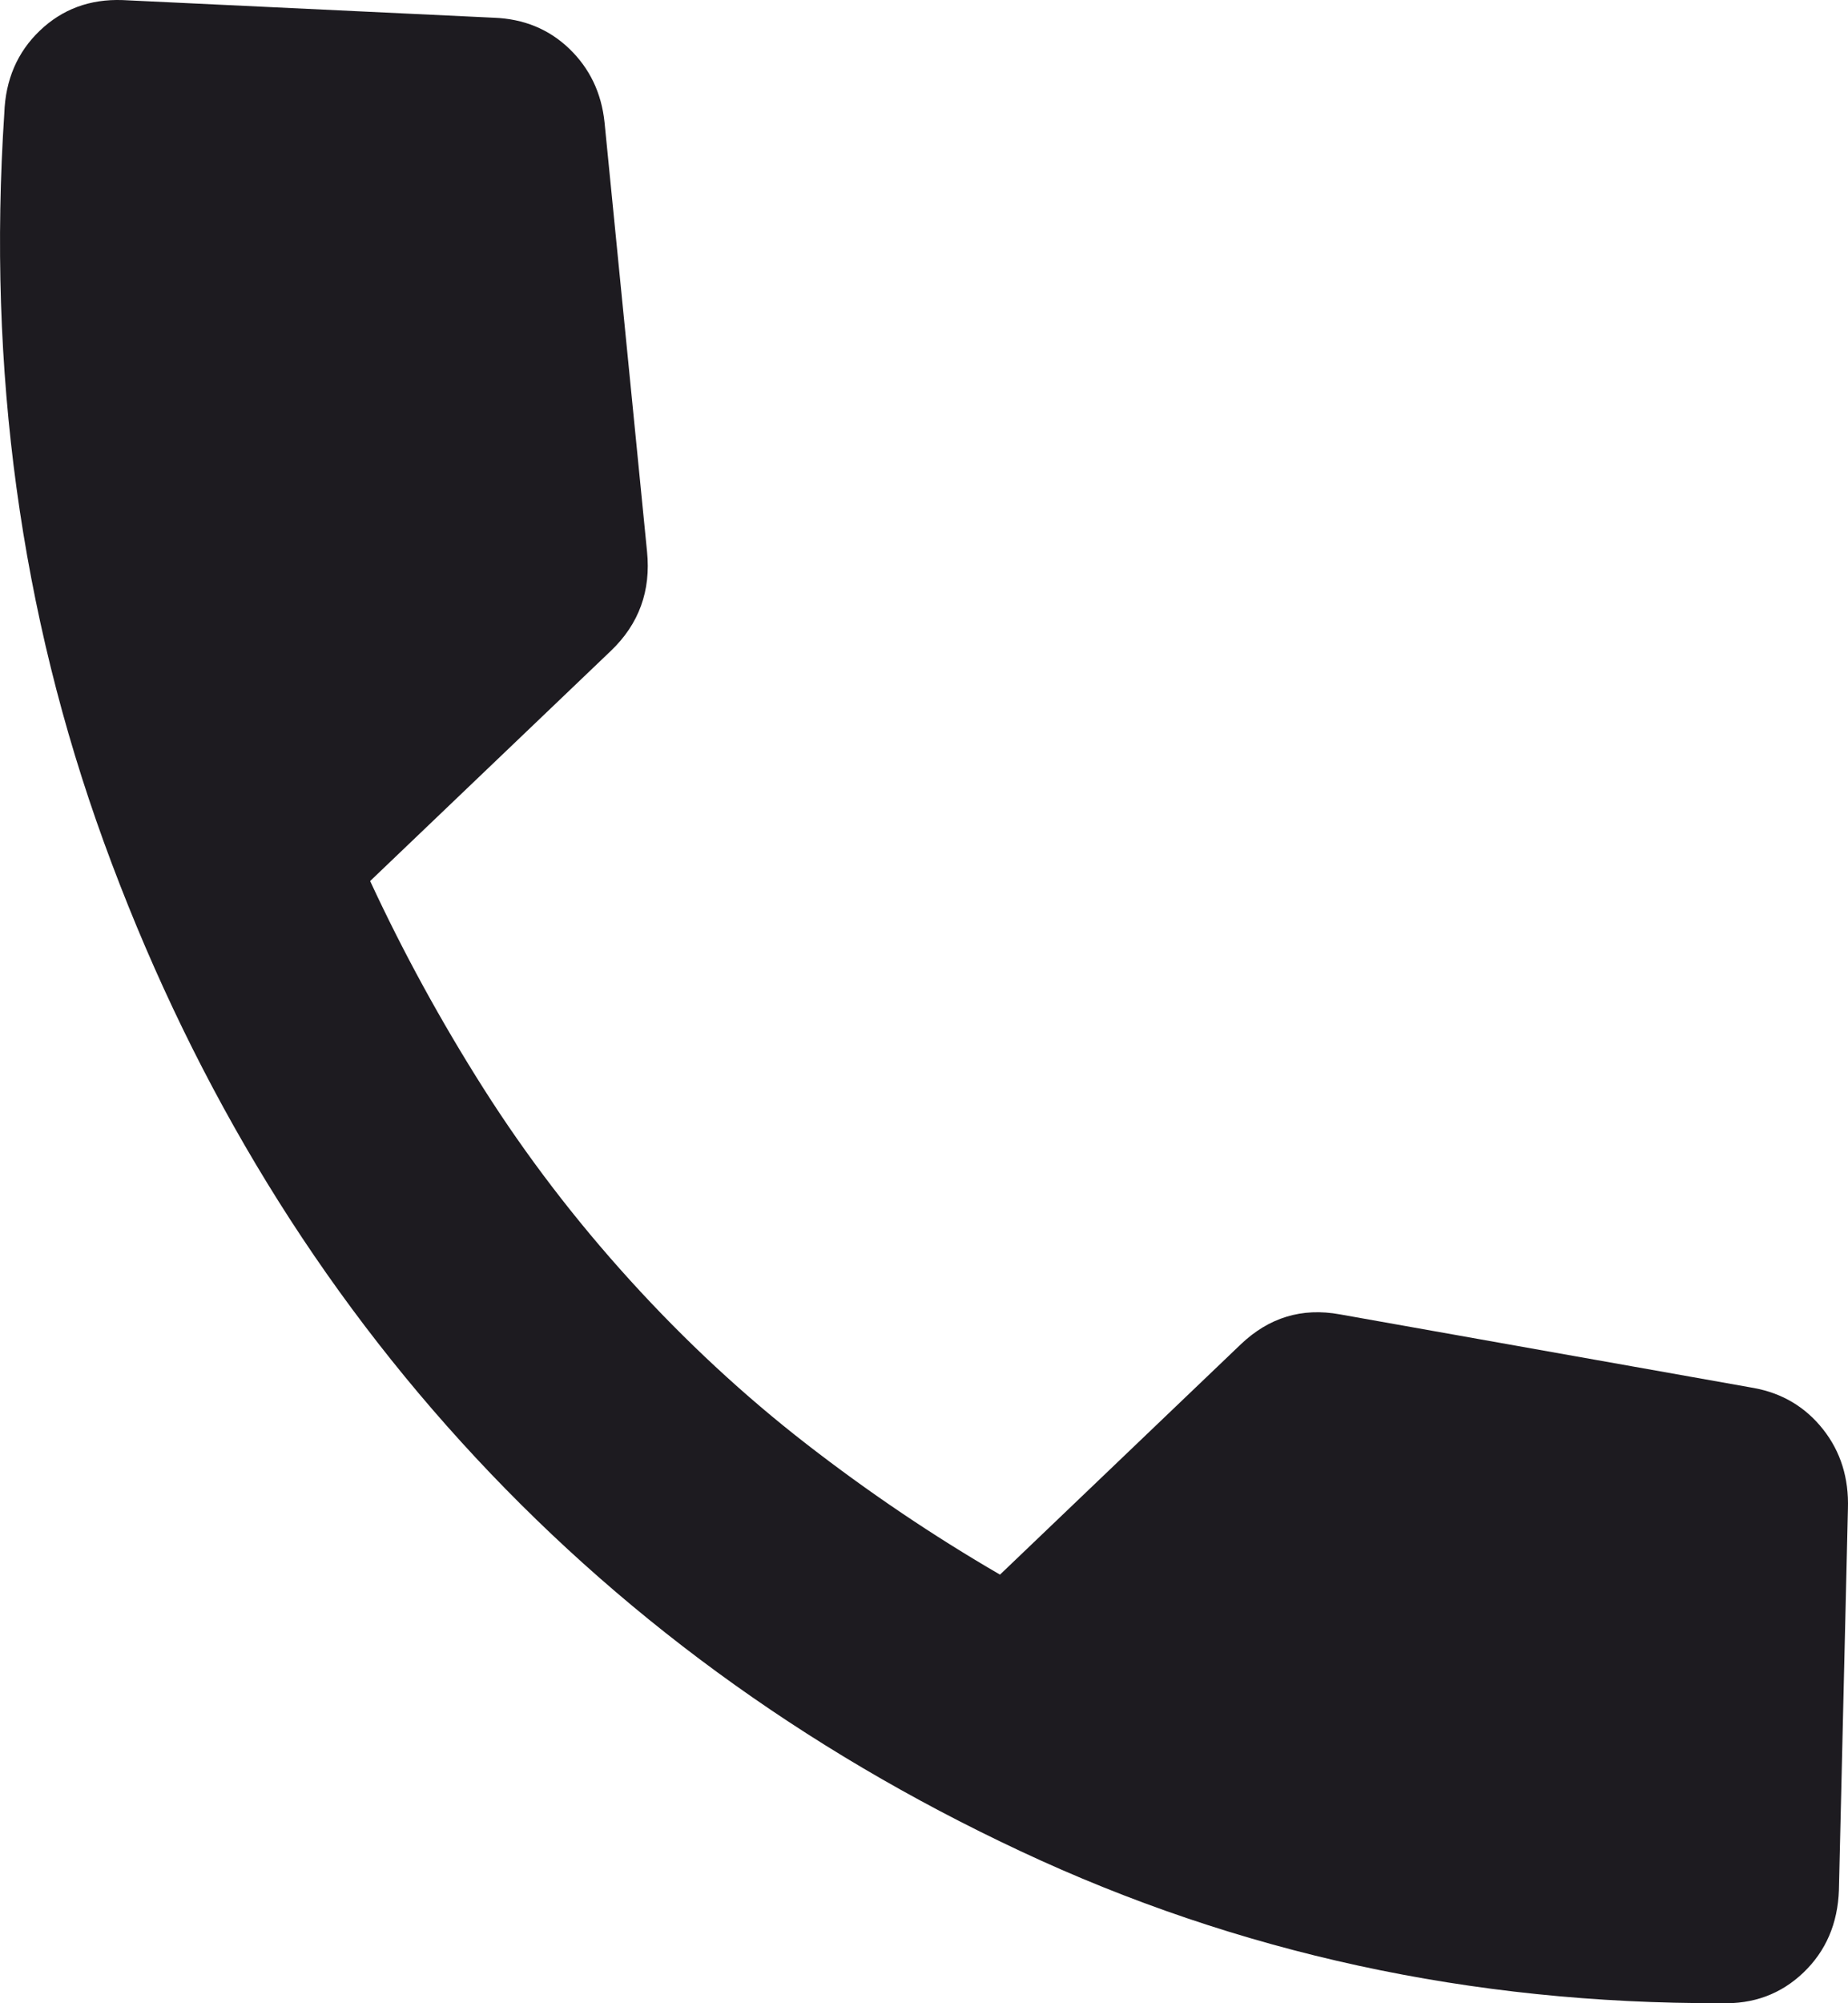 <svg width="24" height="26" viewBox="0 0 24 26" fill="none" xmlns="http://www.w3.org/2000/svg">
<path d="M5.99 18.715C3.979 16.503 2.432 13.907 1.349 10.93C0.267 7.952 -0.164 4.799 0.056 1.469C0.071 1.035 0.225 0.677 0.517 0.398C0.81 0.118 1.168 -0.014 1.592 0.001L6.412 0.23C6.801 0.244 7.128 0.378 7.393 0.632C7.658 0.887 7.811 1.205 7.851 1.587L8.403 7.158C8.429 7.413 8.403 7.647 8.325 7.862C8.247 8.077 8.117 8.272 7.934 8.447L4.807 11.435C5.235 12.358 5.726 13.255 6.28 14.128C6.834 15 7.468 15.83 8.184 16.618C8.9 17.406 9.662 18.113 10.472 18.741C11.282 19.369 12.12 19.934 12.987 20.437L16.114 17.448C16.297 17.274 16.495 17.154 16.71 17.089C16.924 17.024 17.154 17.014 17.401 17.059L22.779 18.015C23.148 18.083 23.447 18.262 23.676 18.551C23.905 18.841 24.012 19.185 23.999 19.583L23.882 24.531C23.867 24.965 23.713 25.323 23.421 25.602C23.128 25.882 22.77 26.014 22.346 25.999C19.11 26.009 16.077 25.351 13.249 24.024C10.42 22.698 8.001 20.928 5.99 18.715Z" fill="#1D1B20"/>
</svg>
